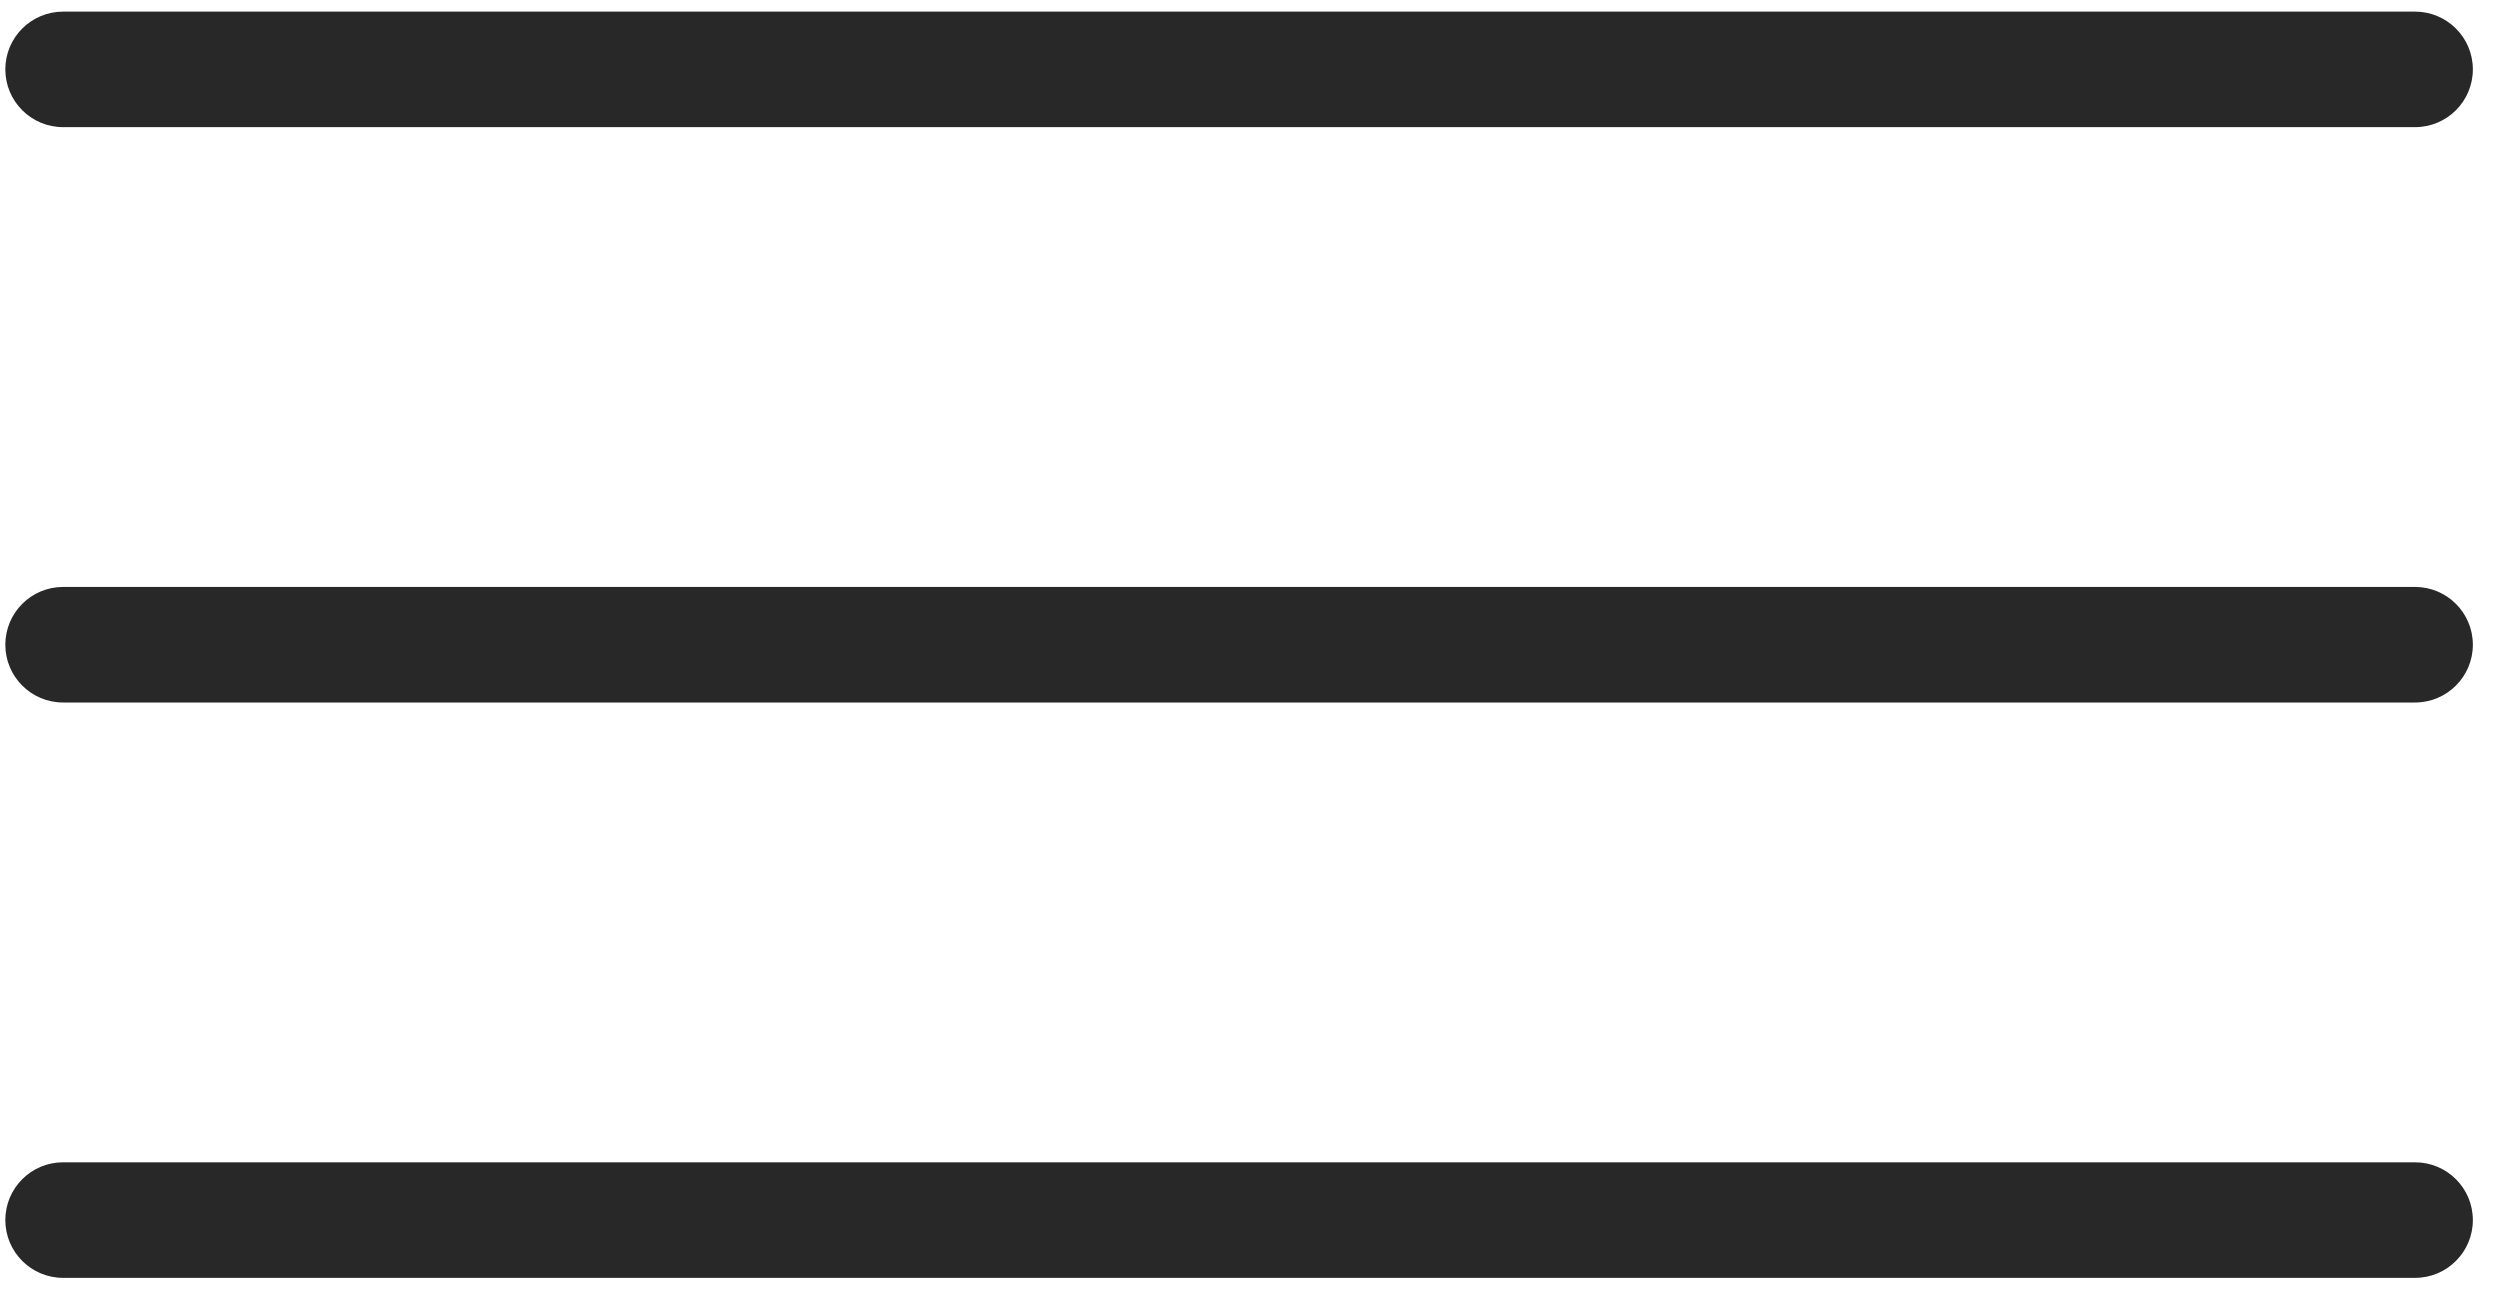 <?xml version="1.0" encoding="UTF-8"?> <svg xmlns="http://www.w3.org/2000/svg" width="77" height="40" viewBox="0 0 77 40" fill="none"> <path d="M0.164 2.137C0.164 1.154 0.96 0.358 1.943 0.358H74.384C75.367 0.358 76.164 1.154 76.164 2.137V2.137C76.164 3.12 75.367 3.916 74.384 3.916H1.943C0.96 3.916 0.164 3.12 0.164 2.137V2.137Z" fill="#282828"></path> <path d="M0.164 19.858C0.164 18.875 0.96 18.078 1.943 18.078H74.384C75.367 18.078 76.164 18.875 76.164 19.858V19.858C76.164 20.84 75.367 21.637 74.384 21.637H1.943C0.96 21.637 0.164 20.84 0.164 19.858V19.858Z" fill="#282828"></path> <path d="M0.164 37.578C0.164 36.595 0.96 35.799 1.943 35.799H74.384C75.367 35.799 76.164 36.595 76.164 37.578V37.578C76.164 38.561 75.367 39.358 74.384 39.358H1.943C0.96 39.358 0.164 38.561 0.164 37.578V37.578Z" fill="#282828"></path> </svg> 